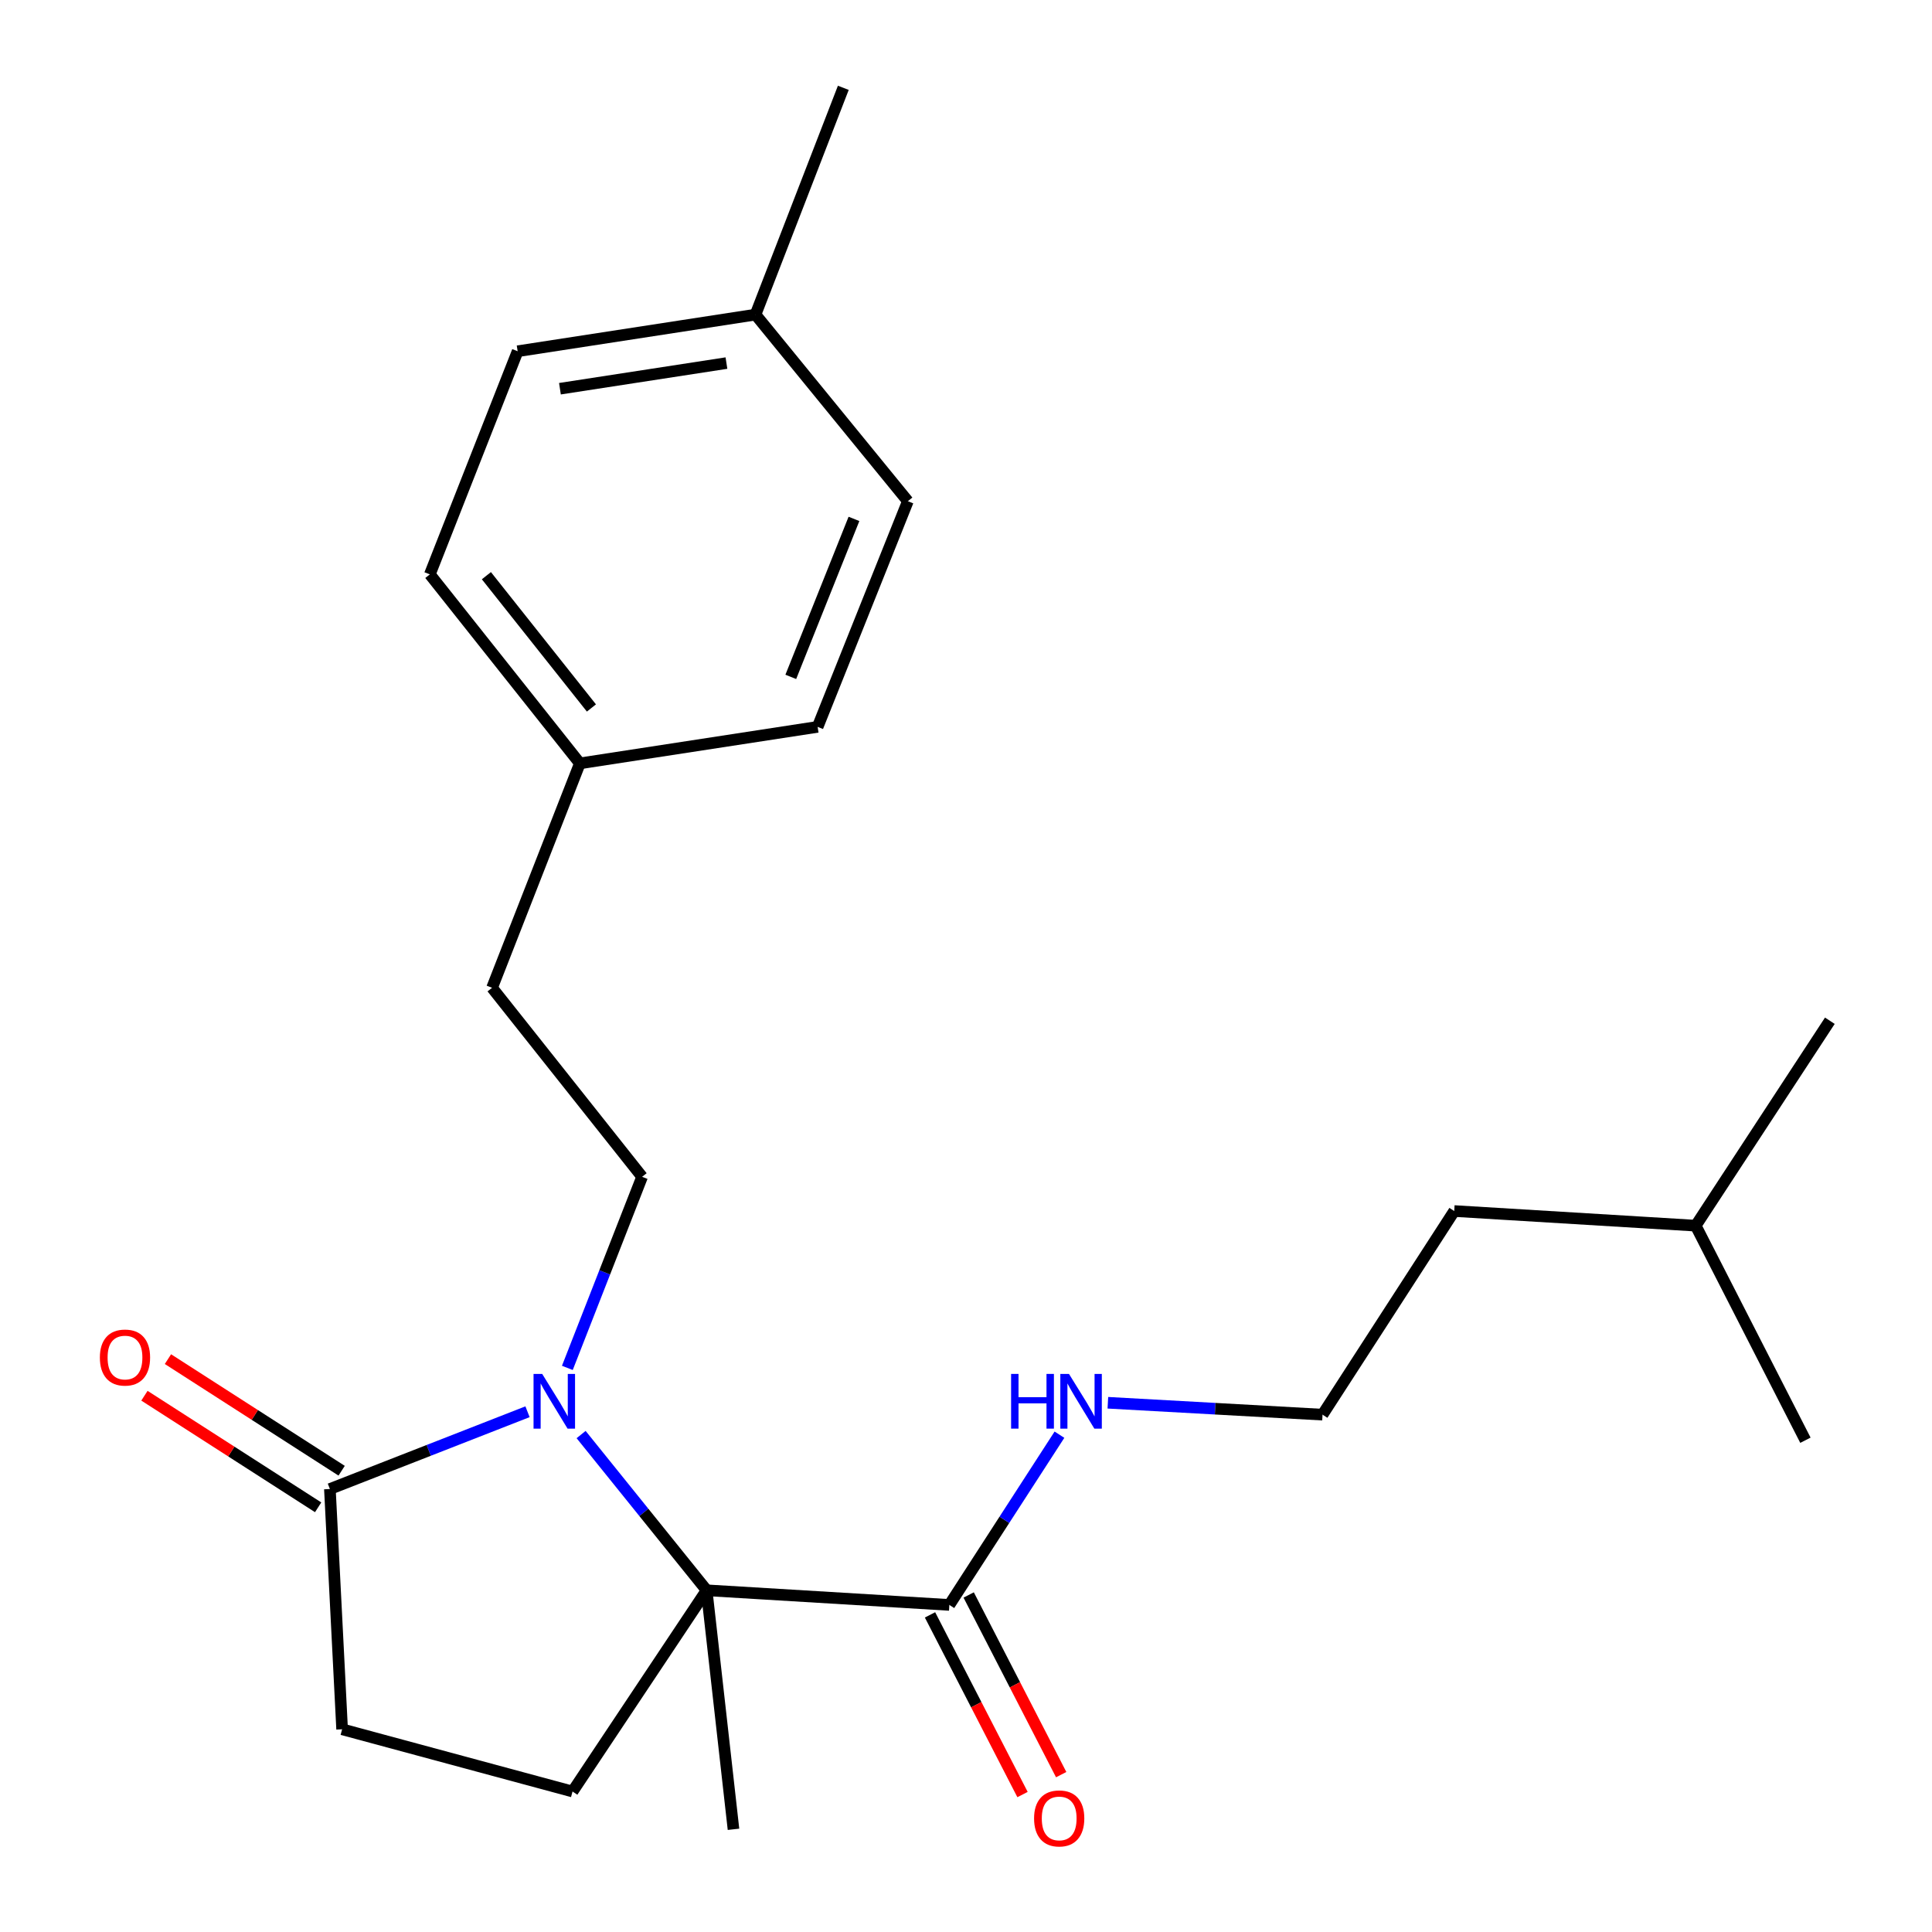 <?xml version='1.0' encoding='iso-8859-1'?>
<svg version='1.1' baseProfile='full'
              xmlns='http://www.w3.org/2000/svg'
                      xmlns:rdkit='http://www.rdkit.org/xml'
                      xmlns:xlink='http://www.w3.org/1999/xlink'
                  xml:space='preserve'
width='1000px' height='1000px' viewBox='0 0 1000 1000'>
<!-- END OF HEADER -->
<rect style='opacity:1.0;fill:#FFFFFF;stroke:none' width='1000' height='1000' x='0' y='0'> </rect>
<path class='bond-0' d='M 300.782,742.52 L 333.266,782.824' style='fill:none;fill-rule:evenodd;stroke:#0000FF;stroke-width:6px;stroke-linecap:butt;stroke-linejoin:miter;stroke-opacity:1' />
<path class='bond-0' d='M 333.266,782.824 L 365.751,823.129' style='fill:none;fill-rule:evenodd;stroke:#000000;stroke-width:6px;stroke-linecap:butt;stroke-linejoin:miter;stroke-opacity:1' />
<path class='bond-1' d='M 273.043,730.716 L 221.897,750.714' style='fill:none;fill-rule:evenodd;stroke:#0000FF;stroke-width:6px;stroke-linecap:butt;stroke-linejoin:miter;stroke-opacity:1' />
<path class='bond-1' d='M 221.897,750.714 L 170.751,770.712' style='fill:none;fill-rule:evenodd;stroke:#000000;stroke-width:6px;stroke-linecap:butt;stroke-linejoin:miter;stroke-opacity:1' />
<path class='bond-3' d='M 293.66,708.018 L 313.006,658.564' style='fill:none;fill-rule:evenodd;stroke:#0000FF;stroke-width:6px;stroke-linecap:butt;stroke-linejoin:miter;stroke-opacity:1' />
<path class='bond-3' d='M 313.006,658.564 L 332.353,609.11' style='fill:none;fill-rule:evenodd;stroke:#000000;stroke-width:6px;stroke-linecap:butt;stroke-linejoin:miter;stroke-opacity:1' />
<path class='bond-2' d='M 365.751,823.129 L 491.379,830.706' style='fill:none;fill-rule:evenodd;stroke:#000000;stroke-width:6px;stroke-linecap:butt;stroke-linejoin:miter;stroke-opacity:1' />
<path class='bond-4' d='M 365.751,823.129 L 296.341,927.287' style='fill:none;fill-rule:evenodd;stroke:#000000;stroke-width:6px;stroke-linecap:butt;stroke-linejoin:miter;stroke-opacity:1' />
<path class='bond-11' d='M 365.751,823.129 L 379.655,946.843' style='fill:none;fill-rule:evenodd;stroke:#000000;stroke-width:6px;stroke-linecap:butt;stroke-linejoin:miter;stroke-opacity:1' />
<path class='bond-5' d='M 170.751,770.712 L 177.078,895.077' style='fill:none;fill-rule:evenodd;stroke:#000000;stroke-width:6px;stroke-linecap:butt;stroke-linejoin:miter;stroke-opacity:1' />
<path class='bond-6' d='M 176.834,761.244 L 131.88,732.365' style='fill:none;fill-rule:evenodd;stroke:#000000;stroke-width:6px;stroke-linecap:butt;stroke-linejoin:miter;stroke-opacity:1' />
<path class='bond-6' d='M 131.88,732.365 L 86.926,703.485' style='fill:none;fill-rule:evenodd;stroke:#FF0000;stroke-width:6px;stroke-linecap:butt;stroke-linejoin:miter;stroke-opacity:1' />
<path class='bond-6' d='M 164.668,780.18 L 119.715,751.301' style='fill:none;fill-rule:evenodd;stroke:#000000;stroke-width:6px;stroke-linecap:butt;stroke-linejoin:miter;stroke-opacity:1' />
<path class='bond-6' d='M 119.715,751.301 L 74.761,722.422' style='fill:none;fill-rule:evenodd;stroke:#FF0000;stroke-width:6px;stroke-linecap:butt;stroke-linejoin:miter;stroke-opacity:1' />
<path class='bond-7' d='M 481.373,835.858 L 505.315,882.357' style='fill:none;fill-rule:evenodd;stroke:#000000;stroke-width:6px;stroke-linecap:butt;stroke-linejoin:miter;stroke-opacity:1' />
<path class='bond-7' d='M 505.315,882.357 L 529.257,928.856' style='fill:none;fill-rule:evenodd;stroke:#FF0000;stroke-width:6px;stroke-linecap:butt;stroke-linejoin:miter;stroke-opacity:1' />
<path class='bond-7' d='M 501.384,825.554 L 525.326,872.053' style='fill:none;fill-rule:evenodd;stroke:#000000;stroke-width:6px;stroke-linecap:butt;stroke-linejoin:miter;stroke-opacity:1' />
<path class='bond-7' d='M 525.326,872.053 L 549.268,918.552' style='fill:none;fill-rule:evenodd;stroke:#FF0000;stroke-width:6px;stroke-linecap:butt;stroke-linejoin:miter;stroke-opacity:1' />
<path class='bond-8' d='M 491.379,830.706 L 519.876,786.651' style='fill:none;fill-rule:evenodd;stroke:#000000;stroke-width:6px;stroke-linecap:butt;stroke-linejoin:miter;stroke-opacity:1' />
<path class='bond-8' d='M 519.876,786.651 L 548.373,742.596' style='fill:none;fill-rule:evenodd;stroke:#0000FF;stroke-width:6px;stroke-linecap:butt;stroke-linejoin:miter;stroke-opacity:1' />
<path class='bond-9' d='M 332.353,609.11 L 254.69,511.279' style='fill:none;fill-rule:evenodd;stroke:#000000;stroke-width:6px;stroke-linecap:butt;stroke-linejoin:miter;stroke-opacity:1' />
<path class='bond-23' d='M 296.341,927.287 L 177.078,895.077' style='fill:none;fill-rule:evenodd;stroke:#000000;stroke-width:6px;stroke-linecap:butt;stroke-linejoin:miter;stroke-opacity:1' />
<path class='bond-17' d='M 573.432,726.066 L 628.986,729.145' style='fill:none;fill-rule:evenodd;stroke:#0000FF;stroke-width:6px;stroke-linecap:butt;stroke-linejoin:miter;stroke-opacity:1' />
<path class='bond-17' d='M 628.986,729.145 L 684.541,732.225' style='fill:none;fill-rule:evenodd;stroke:#000000;stroke-width:6px;stroke-linecap:butt;stroke-linejoin:miter;stroke-opacity:1' />
<path class='bond-10' d='M 254.69,511.279 L 300.142,395.117' style='fill:none;fill-rule:evenodd;stroke:#000000;stroke-width:6px;stroke-linecap:butt;stroke-linejoin:miter;stroke-opacity:1' />
<path class='bond-13' d='M 300.142,395.117 L 423.207,376.223' style='fill:none;fill-rule:evenodd;stroke:#000000;stroke-width:6px;stroke-linecap:butt;stroke-linejoin:miter;stroke-opacity:1' />
<path class='bond-14' d='M 300.142,395.117 L 222.48,297.298' style='fill:none;fill-rule:evenodd;stroke:#000000;stroke-width:6px;stroke-linecap:butt;stroke-linejoin:miter;stroke-opacity:1' />
<path class='bond-14' d='M 306.12,366.449 L 251.757,297.976' style='fill:none;fill-rule:evenodd;stroke:#000000;stroke-width:6px;stroke-linecap:butt;stroke-linejoin:miter;stroke-opacity:1' />
<path class='bond-12' d='M 391.047,162.842 L 267.932,181.798' style='fill:none;fill-rule:evenodd;stroke:#000000;stroke-width:6px;stroke-linecap:butt;stroke-linejoin:miter;stroke-opacity:1' />
<path class='bond-12' d='M 376.005,187.931 L 289.824,201.2' style='fill:none;fill-rule:evenodd;stroke:#000000;stroke-width:6px;stroke-linecap:butt;stroke-linejoin:miter;stroke-opacity:1' />
<path class='bond-19' d='M 391.047,162.842 L 436.499,45.455' style='fill:none;fill-rule:evenodd;stroke:#000000;stroke-width:6px;stroke-linecap:butt;stroke-linejoin:miter;stroke-opacity:1' />
<path class='bond-24' d='M 391.047,162.842 L 469.909,259.423' style='fill:none;fill-rule:evenodd;stroke:#000000;stroke-width:6px;stroke-linecap:butt;stroke-linejoin:miter;stroke-opacity:1' />
<path class='bond-15' d='M 423.207,376.223 L 469.909,259.423' style='fill:none;fill-rule:evenodd;stroke:#000000;stroke-width:6px;stroke-linecap:butt;stroke-linejoin:miter;stroke-opacity:1' />
<path class='bond-15' d='M 409.314,350.347 L 442.005,268.587' style='fill:none;fill-rule:evenodd;stroke:#000000;stroke-width:6px;stroke-linecap:butt;stroke-linejoin:miter;stroke-opacity:1' />
<path class='bond-16' d='M 222.48,297.298 L 267.932,181.798' style='fill:none;fill-rule:evenodd;stroke:#000000;stroke-width:6px;stroke-linecap:butt;stroke-linejoin:miter;stroke-opacity:1' />
<path class='bond-18' d='M 684.541,732.225 L 752.712,626.828' style='fill:none;fill-rule:evenodd;stroke:#000000;stroke-width:6px;stroke-linecap:butt;stroke-linejoin:miter;stroke-opacity:1' />
<path class='bond-20' d='M 752.712,626.828 L 877.69,634.406' style='fill:none;fill-rule:evenodd;stroke:#000000;stroke-width:6px;stroke-linecap:butt;stroke-linejoin:miter;stroke-opacity:1' />
<path class='bond-21' d='M 877.69,634.406 L 947.125,528.334' style='fill:none;fill-rule:evenodd;stroke:#000000;stroke-width:6px;stroke-linecap:butt;stroke-linejoin:miter;stroke-opacity:1' />
<path class='bond-22' d='M 877.69,634.406 L 934.483,745.466' style='fill:none;fill-rule:evenodd;stroke:#000000;stroke-width:6px;stroke-linecap:butt;stroke-linejoin:miter;stroke-opacity:1' />
<path  class='atom-0' d='M 280.641 711.137
L 289.921 726.137
Q 290.841 727.617, 292.321 730.297
Q 293.801 732.977, 293.881 733.137
L 293.881 711.137
L 297.641 711.137
L 297.641 739.457
L 293.761 739.457
L 283.801 723.057
Q 282.641 721.137, 281.401 718.937
Q 280.201 716.737, 279.841 716.057
L 279.841 739.457
L 276.161 739.457
L 276.161 711.137
L 280.641 711.137
' fill='#0000FF'/>
<path  class='atom-7' d='M 51.692 702.658
Q 51.692 695.858, 55.052 692.058
Q 58.412 688.258, 64.692 688.258
Q 70.972 688.258, 74.332 692.058
Q 77.692 695.858, 77.692 702.658
Q 77.692 709.538, 74.292 713.458
Q 70.892 717.338, 64.692 717.338
Q 58.452 717.338, 55.052 713.458
Q 51.692 709.578, 51.692 702.658
M 64.692 714.138
Q 69.012 714.138, 71.332 711.258
Q 73.692 708.338, 73.692 702.658
Q 73.692 697.098, 71.332 694.298
Q 69.012 691.458, 64.692 691.458
Q 60.372 691.458, 58.012 694.258
Q 55.692 697.058, 55.692 702.658
Q 55.692 708.378, 58.012 711.258
Q 60.372 714.138, 64.692 714.138
' fill='#FF0000'/>
<path  class='atom-8' d='M 535.234 941.209
Q 535.234 934.409, 538.594 930.609
Q 541.954 926.809, 548.234 926.809
Q 554.514 926.809, 557.874 930.609
Q 561.234 934.409, 561.234 941.209
Q 561.234 948.089, 557.834 952.009
Q 554.434 955.889, 548.234 955.889
Q 541.994 955.889, 538.594 952.009
Q 535.234 948.129, 535.234 941.209
M 548.234 952.689
Q 552.554 952.689, 554.874 949.809
Q 557.234 946.889, 557.234 941.209
Q 557.234 935.649, 554.874 932.849
Q 552.554 930.009, 548.234 930.009
Q 543.914 930.009, 541.554 932.809
Q 539.234 935.609, 539.234 941.209
Q 539.234 946.929, 541.554 949.809
Q 543.914 952.689, 548.234 952.689
' fill='#FF0000'/>
<path  class='atom-9' d='M 523.343 711.137
L 527.183 711.137
L 527.183 723.177
L 541.663 723.177
L 541.663 711.137
L 545.503 711.137
L 545.503 739.457
L 541.663 739.457
L 541.663 726.377
L 527.183 726.377
L 527.183 739.457
L 523.343 739.457
L 523.343 711.137
' fill='#0000FF'/>
<path  class='atom-9' d='M 553.303 711.137
L 562.583 726.137
Q 563.503 727.617, 564.983 730.297
Q 566.463 732.977, 566.543 733.137
L 566.543 711.137
L 570.303 711.137
L 570.303 739.457
L 566.423 739.457
L 556.463 723.057
Q 555.303 721.137, 554.063 718.937
Q 552.863 716.737, 552.503 716.057
L 552.503 739.457
L 548.823 739.457
L 548.823 711.137
L 553.303 711.137
' fill='#0000FF'/>
</svg>
